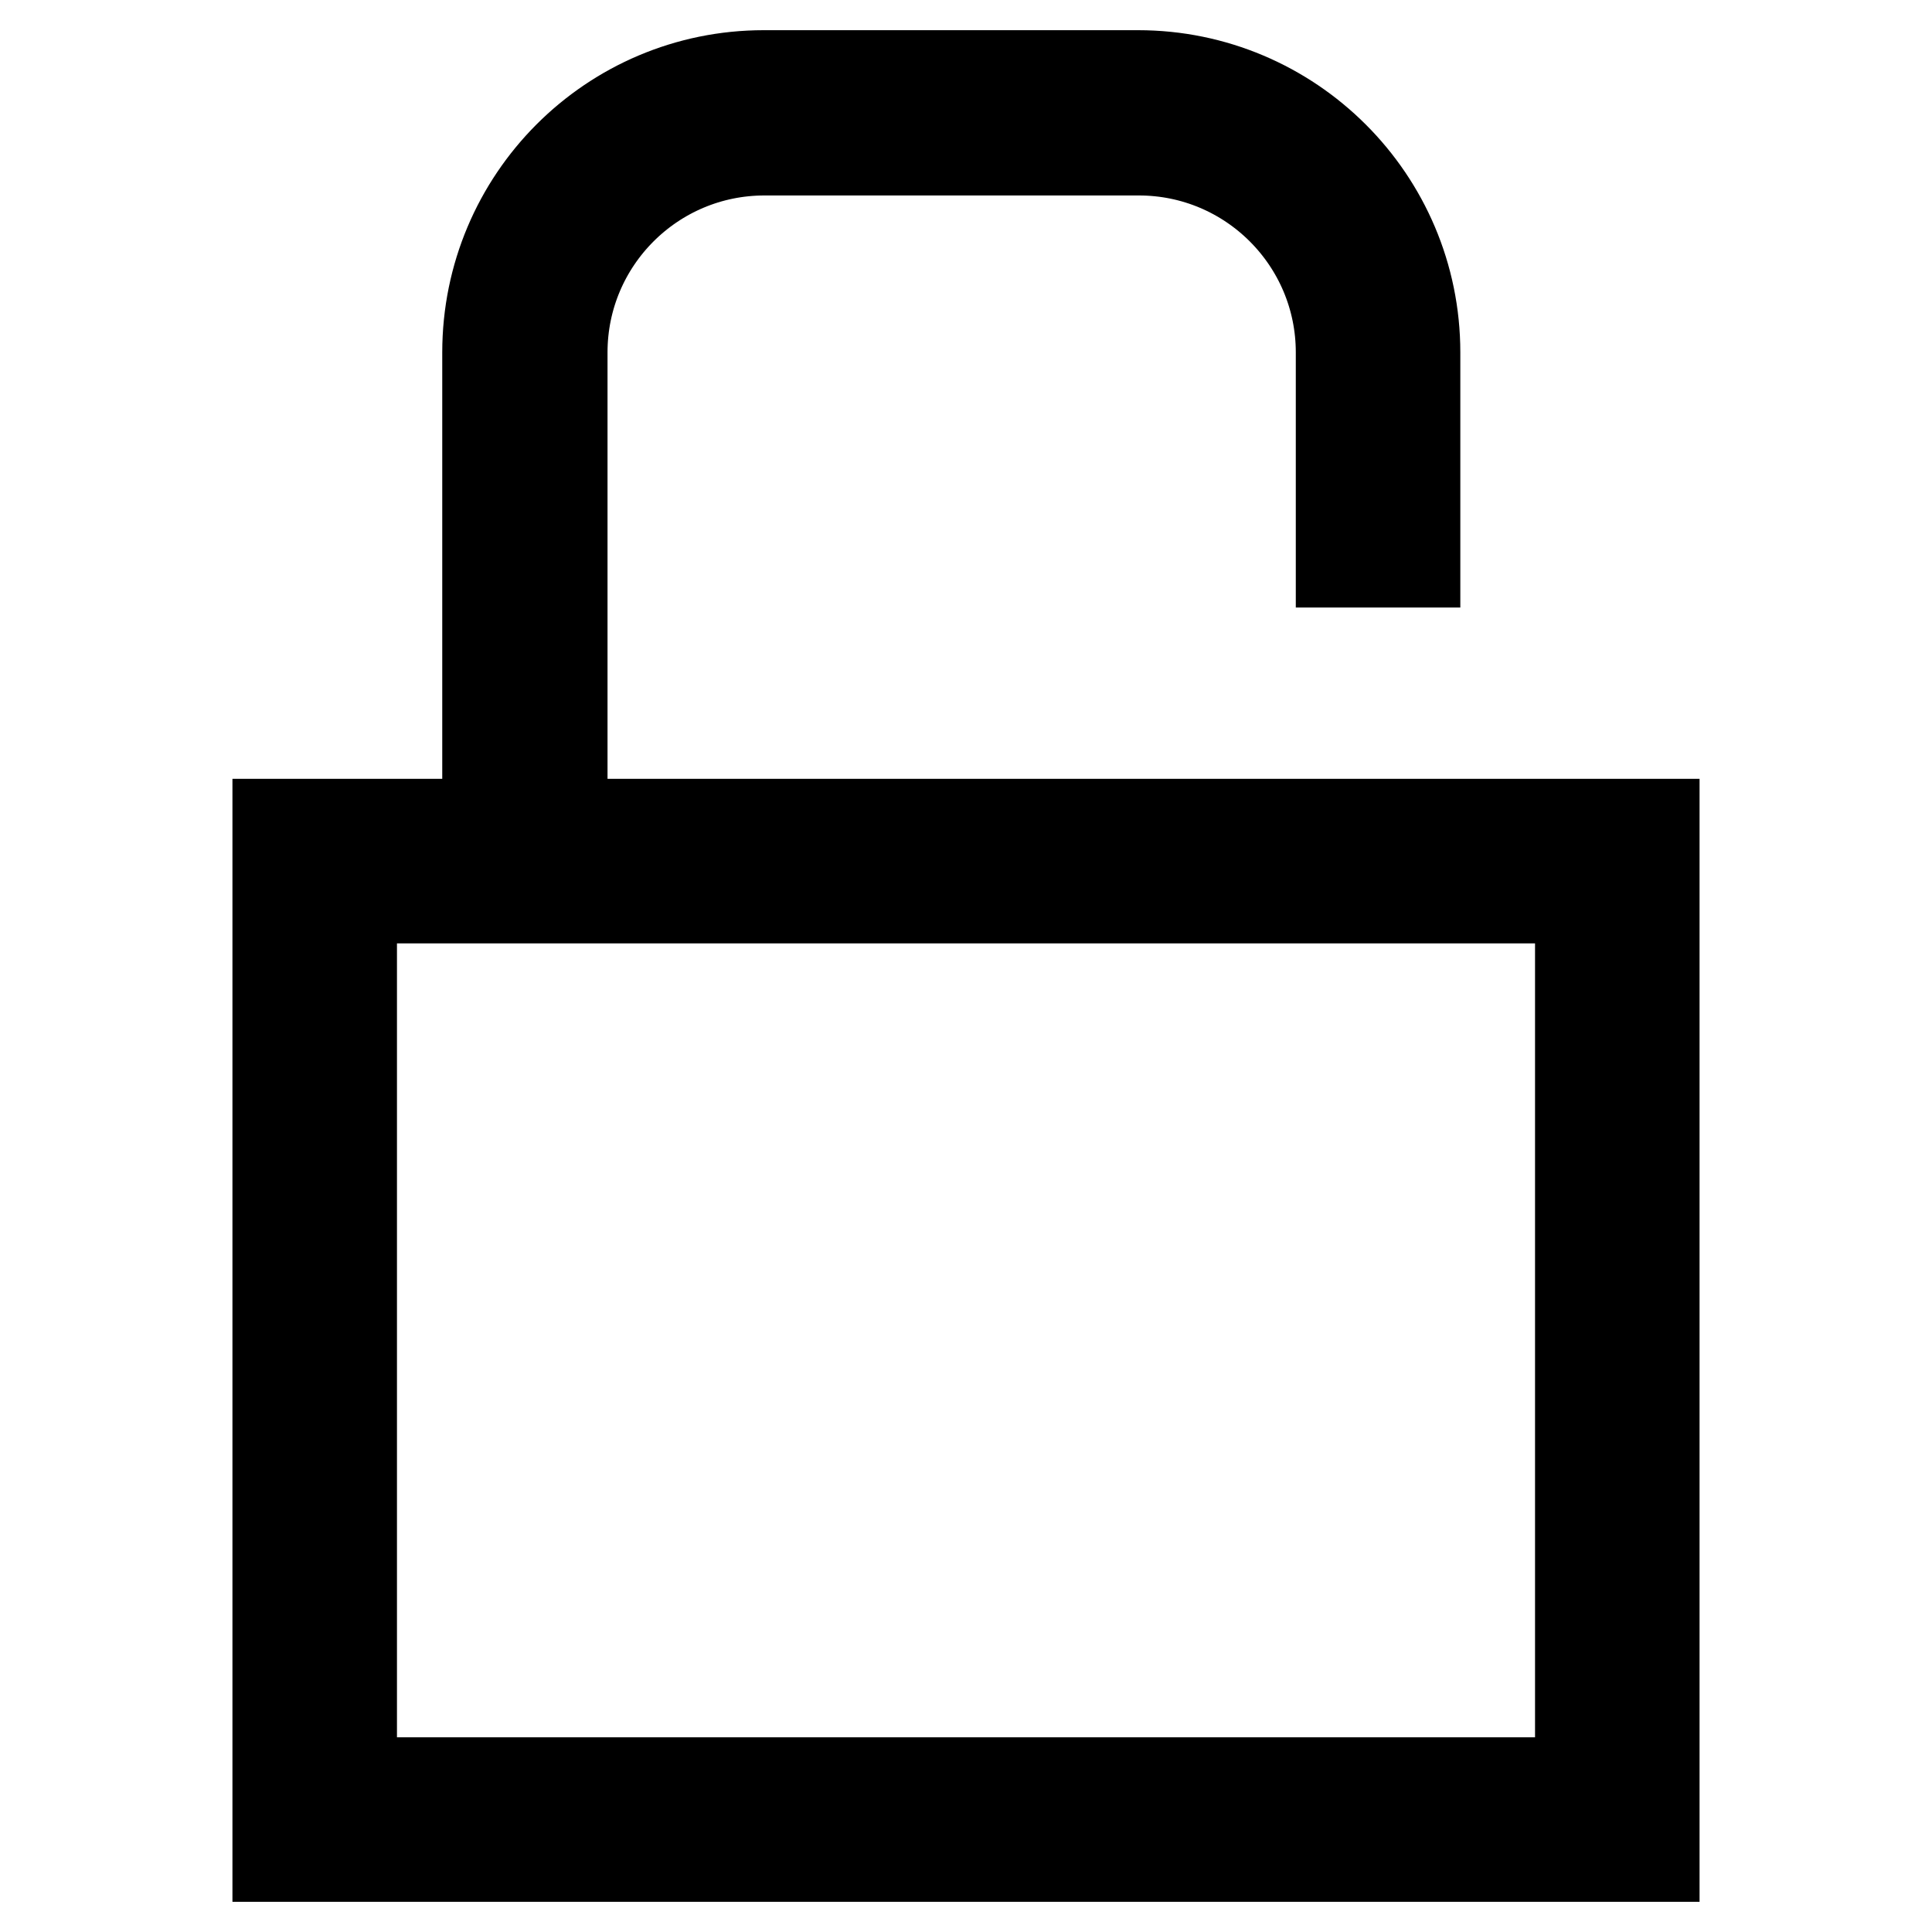 <?xml version="1.0" encoding="utf-8"?>
<!-- Svg Vector Icons : http://www.onlinewebfonts.com/icon -->
<!DOCTYPE svg PUBLIC "-//W3C//DTD SVG 1.1//EN" "http://www.w3.org/Graphics/SVG/1.1/DTD/svg11.dtd">
<svg version="1.1" xmlns="http://www.w3.org/2000/svg" xmlns:xlink="http://www.w3.org/1999/xlink" x="0px" y="0px" viewBox="0 0 256 256" enable-background="new 0 0 256 256" xml:space="preserve">
<g> <path stroke-width="12" fill-opacity="0" stroke="#000000"  d="M219.2,246H36.8V109.2h182.4L219.2,246L219.2,246z M46.6,236.2h162.8V119H46.6V236.2z M74.4,114.1h-9.8 V46.7C64.6,26.4,81,10,101.2,10h49.6c20.2,0,36.7,16.4,36.7,36.7v27.8h-9.8V46.7c0-14.8-12-26.8-26.8-26.8h-49.6 c-14.8,0-26.8,12-26.8,26.8V114.1z"/></g>
</svg>
